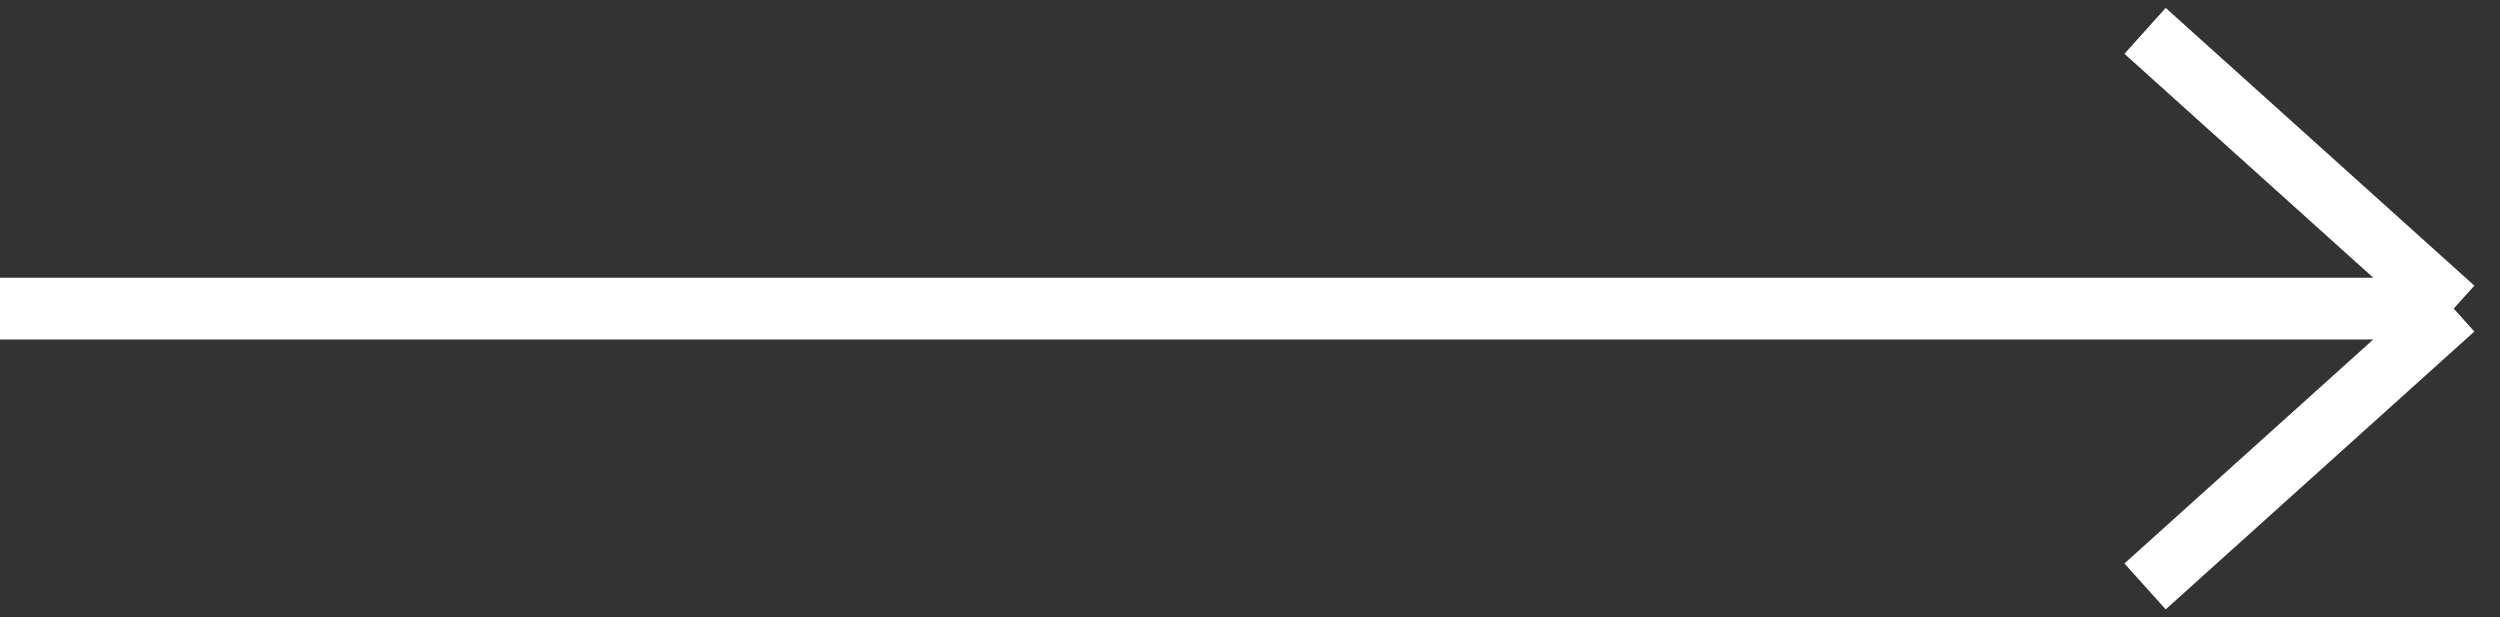 <svg width="81" height="20" viewBox="0 0 81 20" fill="none" xmlns="http://www.w3.org/2000/svg">
<rect x="0" y="0" width="81" height="20" fill="#333333" stroke="none"/>
<path d="M69.5 1L79.5 9.998M79.5 9.998L69.5 19M79.5 9.998L0 9.998" stroke="white" stroke-width="2"/>
</svg>
